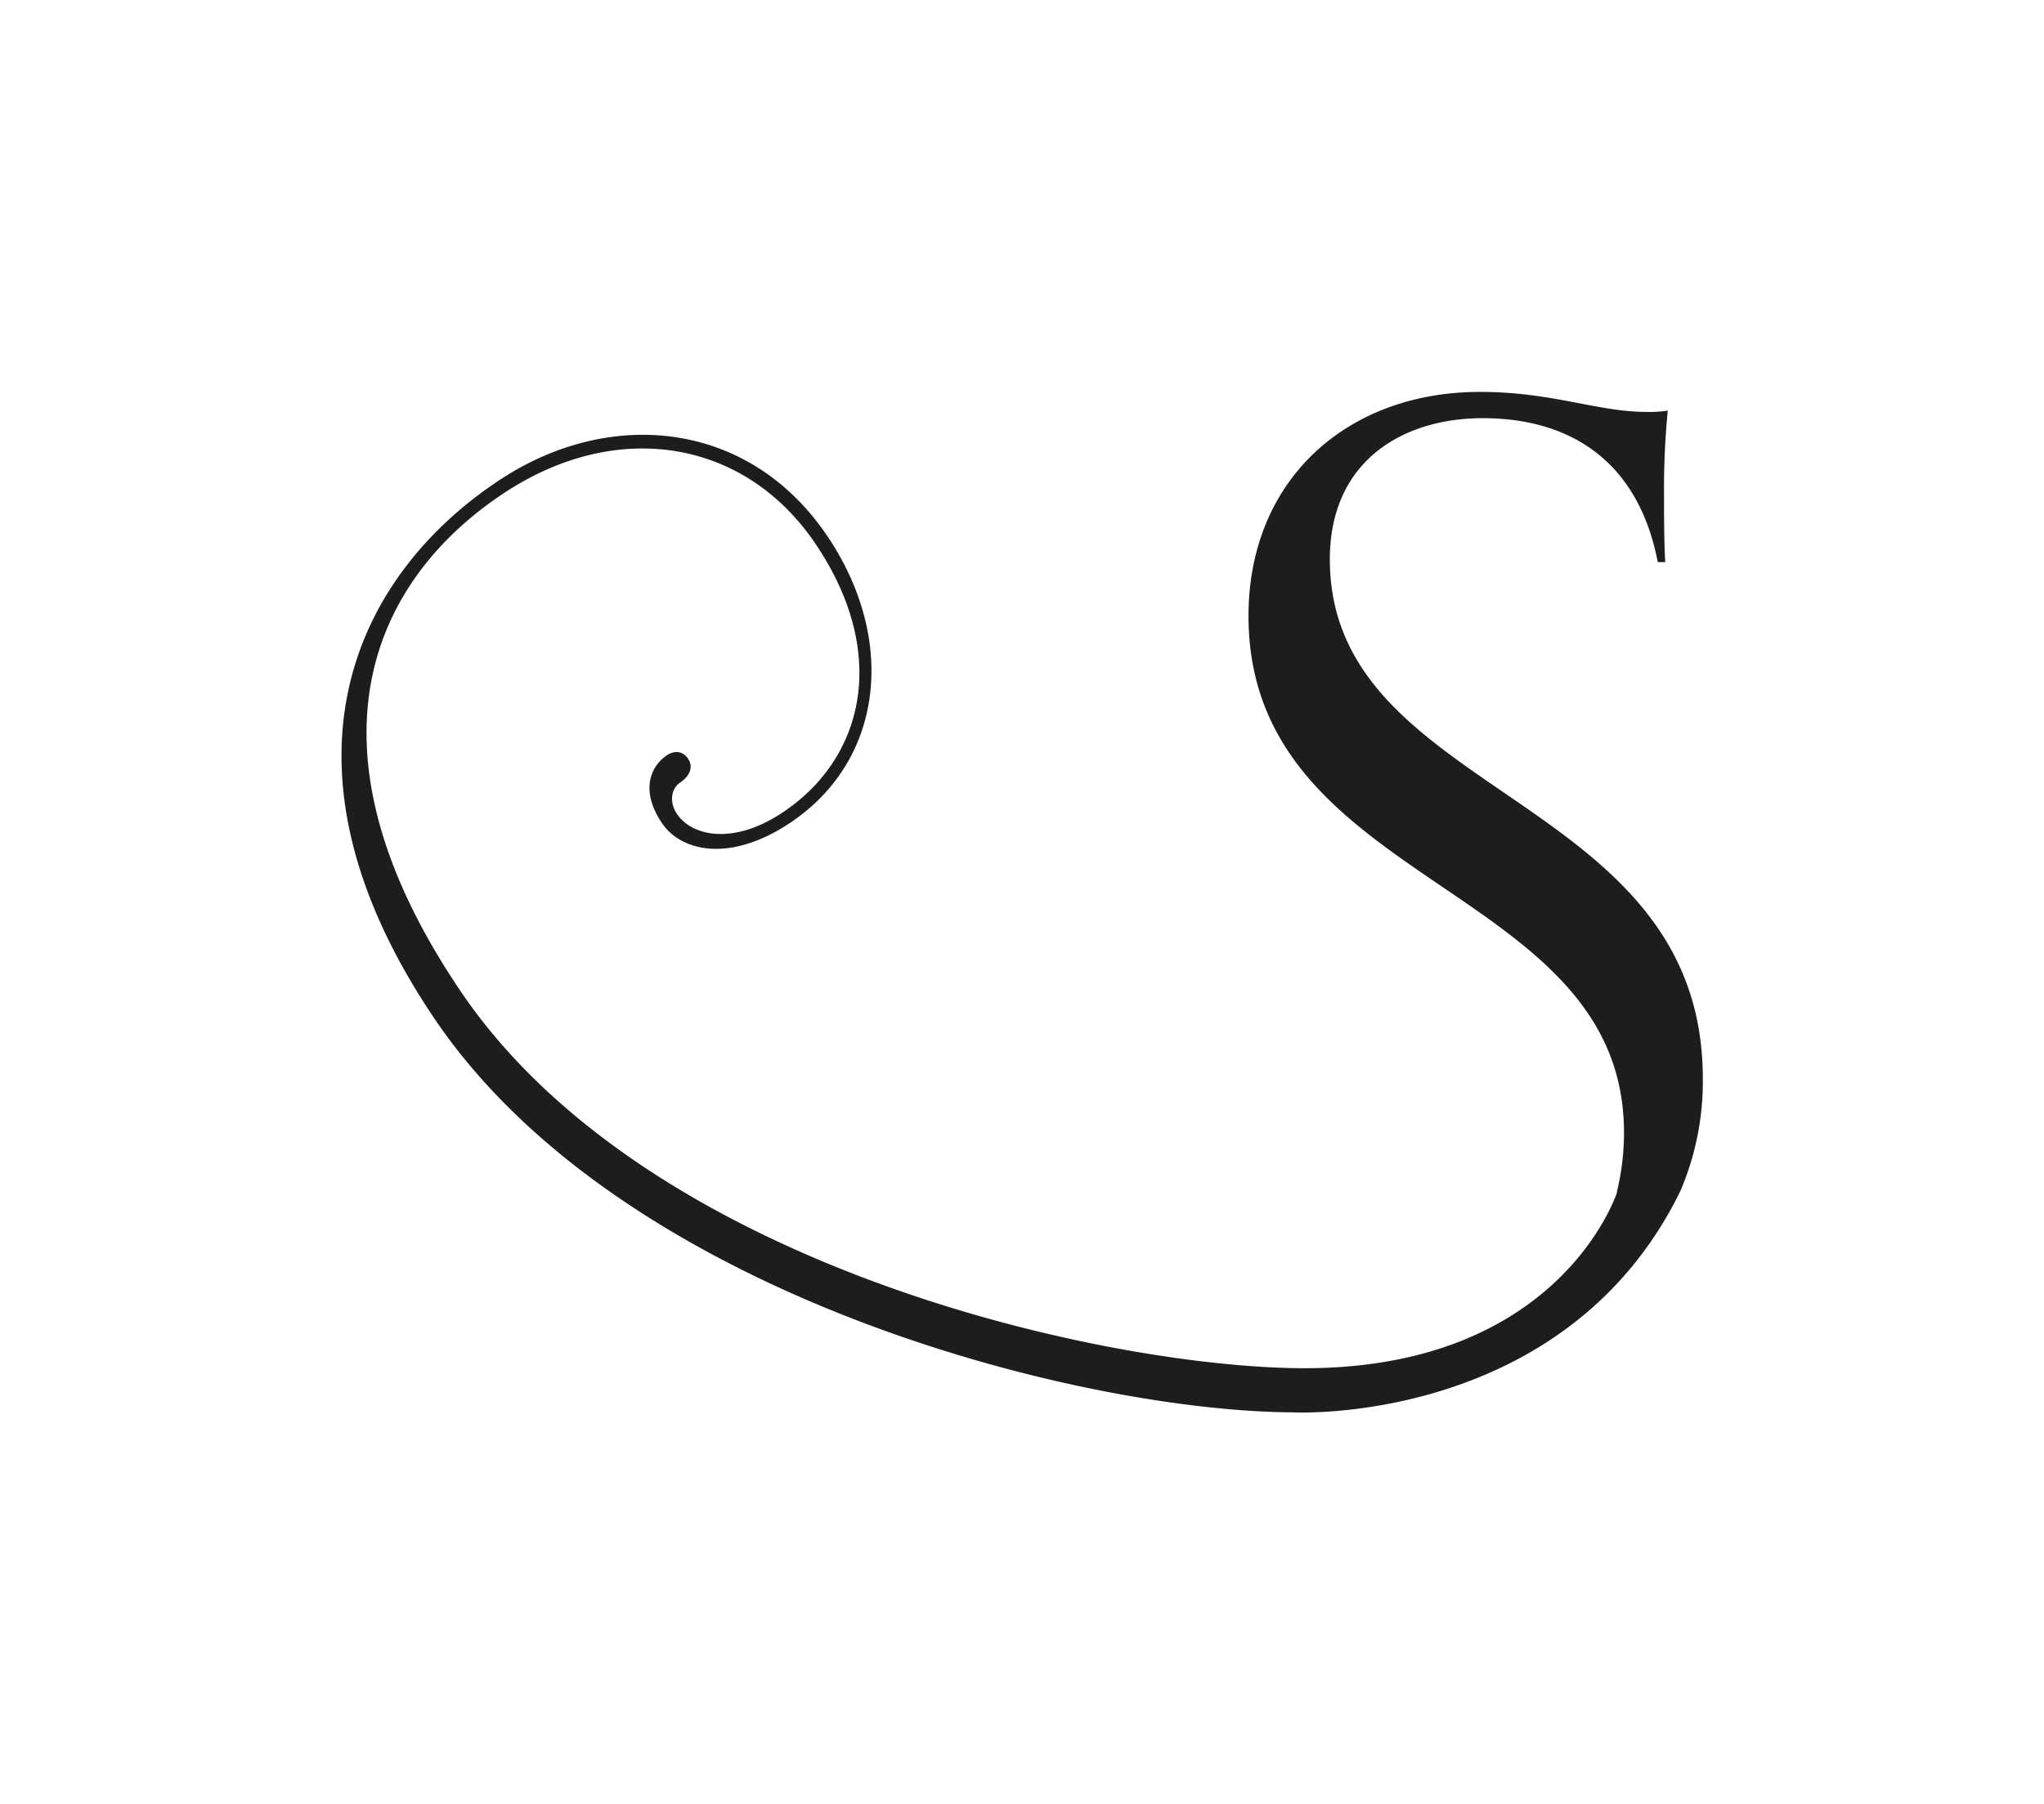 <svg id="Layer_1" data-name="Layer 1" xmlns="http://www.w3.org/2000/svg" viewBox="0 0 332.98 293.99"><defs><style>.cls-1{fill:#1d1d1b;}</style></defs><title>S</title><path class="cls-1" d="M110.8,127.51c1.49-1,2.24-2.47,1.29-3.88-.75-1.11-2.08-1.57-3.63-.43-2.63,1.89-4.07,5.82-.63,10.91,3.15,4.67,11.07,6.43,20.69.1,15.54-10.23,17.61-30.11,6.21-46.93-12.68-18.73-35.26-21-53.32-9.08C57.46,94,43.05,124.94,70.79,166c30.48,45.09,104.83,64,140,64.14,0,0,44.17,2.25,62.92-36h0a45.26,45.26,0,0,0,3.69-18.38c0-46.7-60.76-45.68-60.76-84.62,0-16.11,12-23,24.88-23,14.88,0,25.48,7.54,28.54,23.45h1.22c-.2-3.06-.2-8.16-.2-11.22a129.83,129.83,0,0,1,.61-13.46,19.15,19.15,0,0,1-3.46.21c-8,0-15.3-3.26-27.12-3.26-21.82,0-37.72,14.47-37.72,36.49,0,44.46,61.17,43.44,61.17,84.22a41,41,0,0,1-1.17,9.7h.05c-.77,2.24-10.9,29.06-51.78,28.67-32.7-.32-106.53-16.79-136.68-61.51C48.34,122,60.32,94.67,82.23,80.26c18.37-12.08,39.15-8.67,50.63,8.37,12.14,18,7.8,35.1-5.5,43.85-8,5.27-14.66,3.73-17.06.17C109,130.78,109.31,128.5,110.8,127.51Z"/></svg>